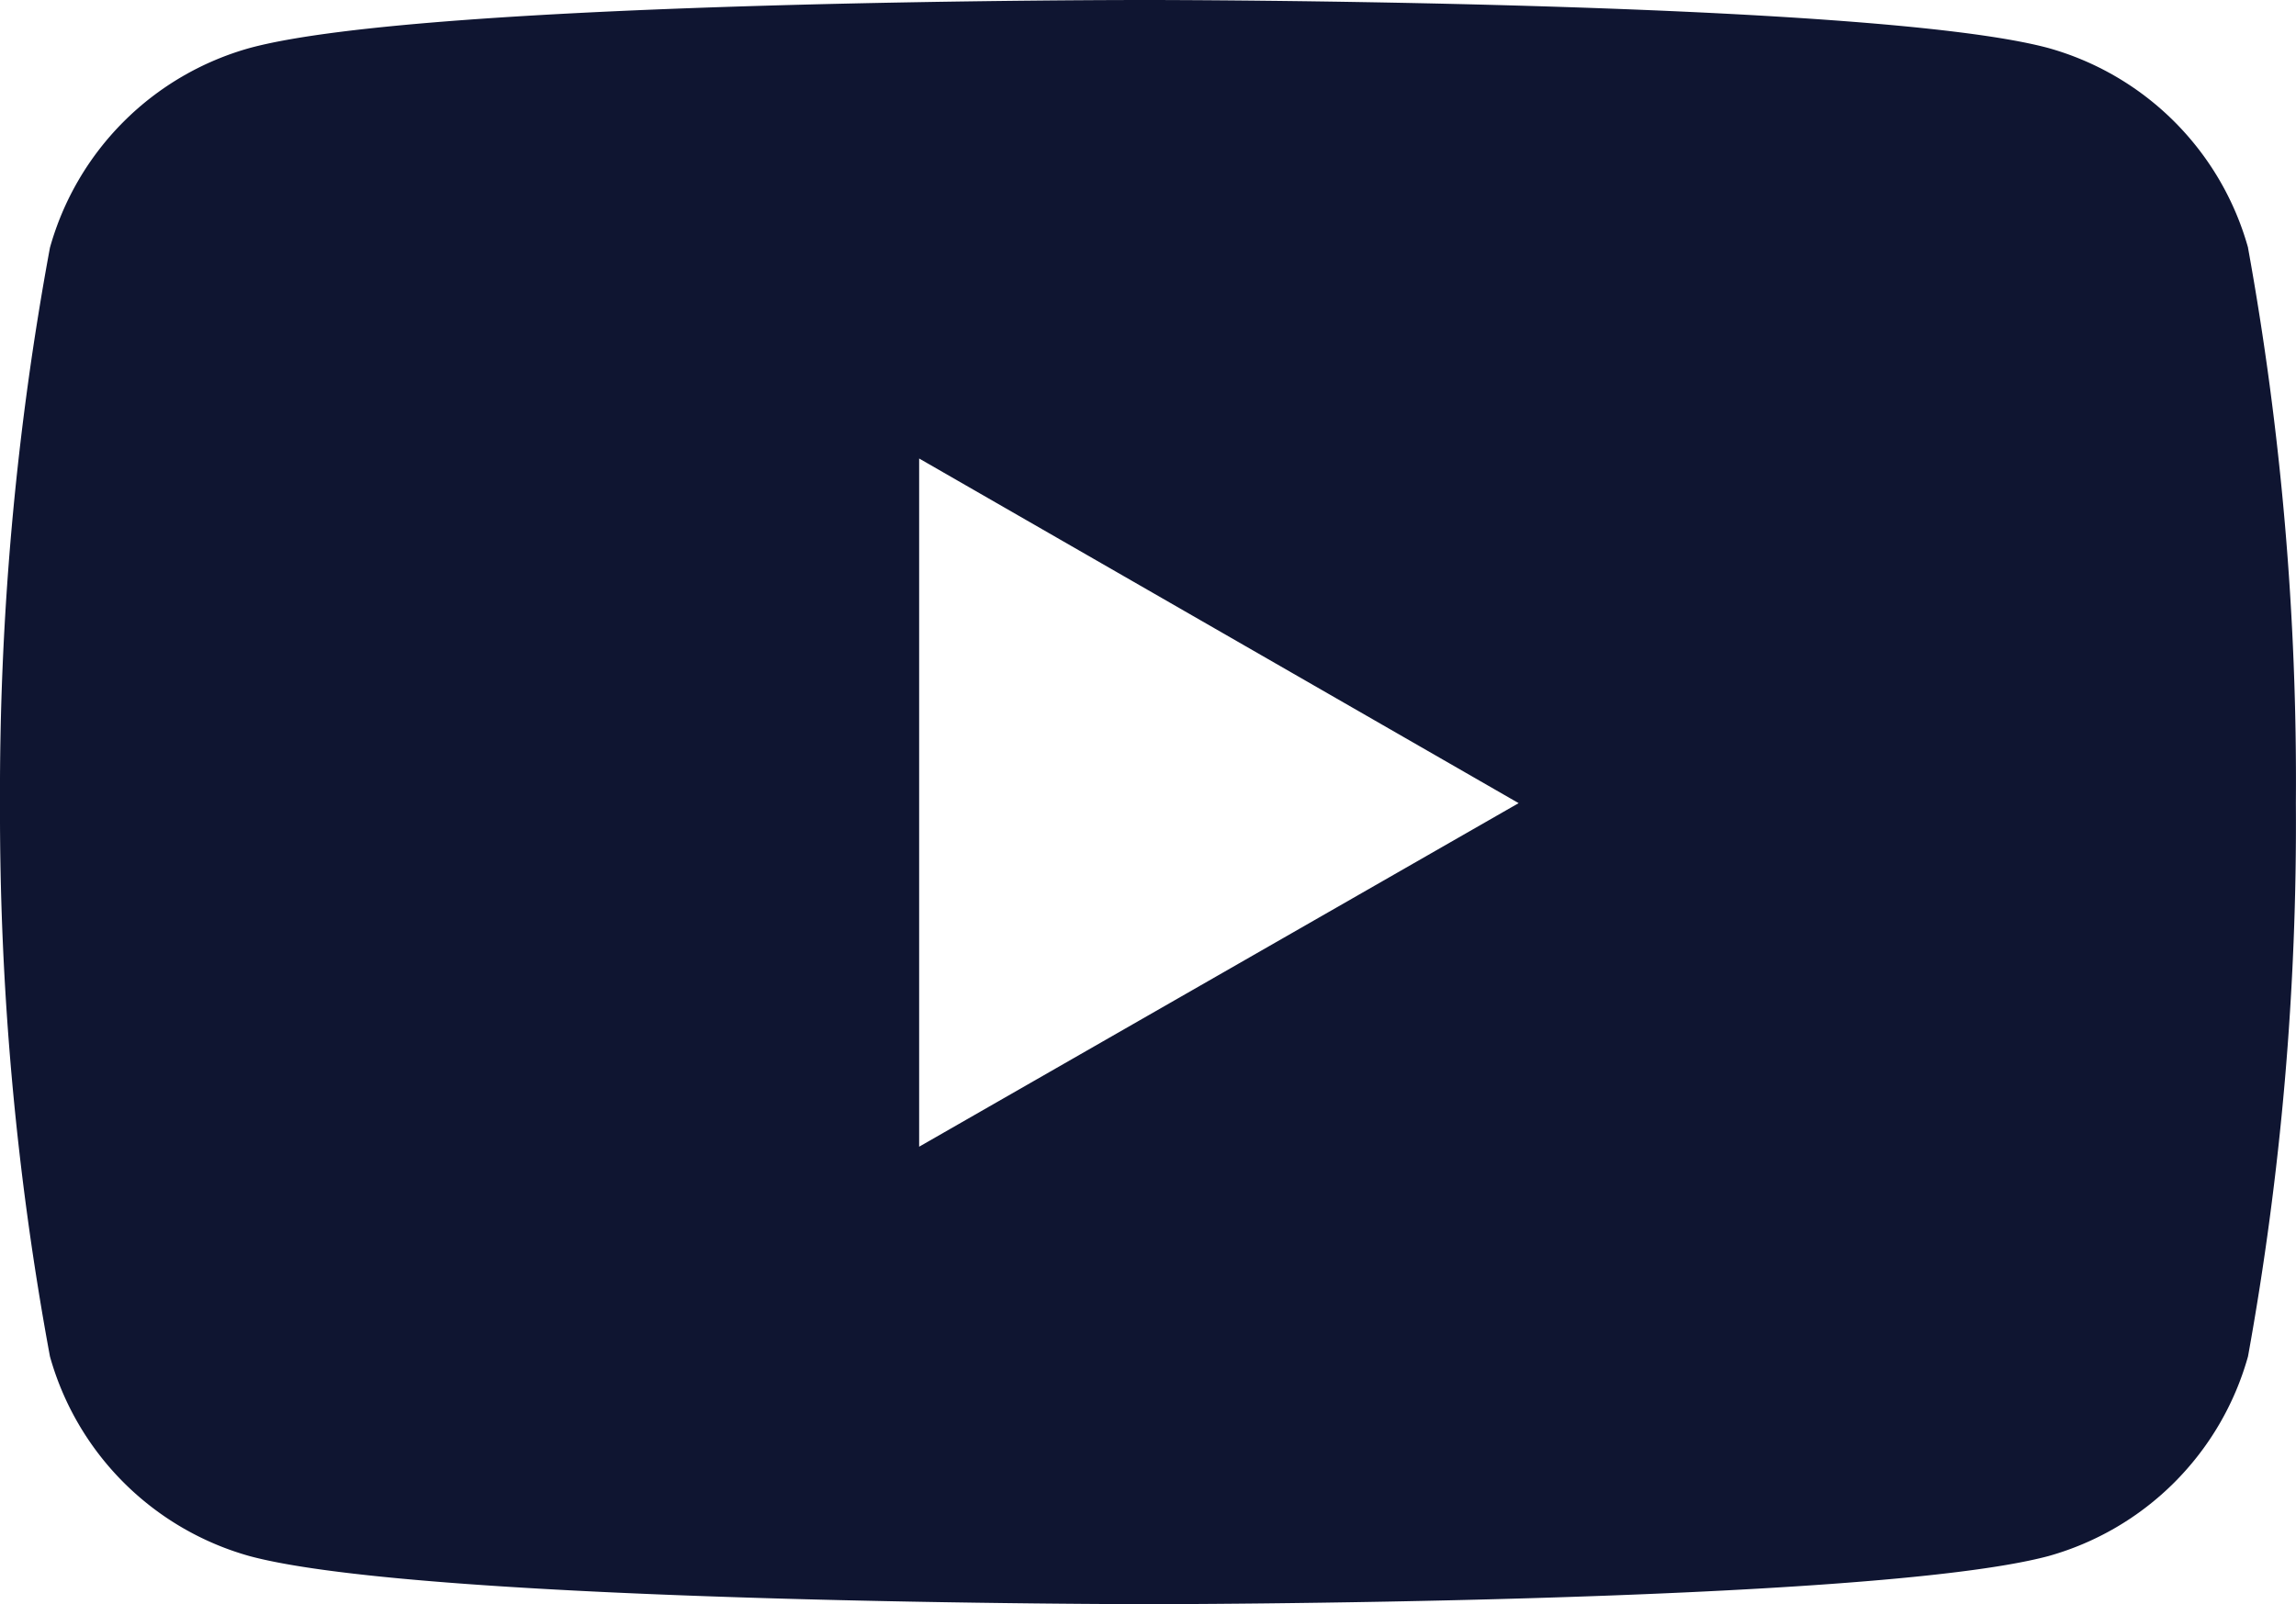 <svg xmlns="http://www.w3.org/2000/svg" width="40" height="27.956" viewBox="0 0 40 27.956">
  <path id="youtube" d="M39.172,9.741A5.014,5.014,0,0,0,35.69,6.26c-3.118-.836-15.666-.836-15.666-.836S7.508,5.407,4.359,6.26A5.014,5.014,0,0,0,.877,9.741a52.1,52.1,0,0,0-.87,9.678,52.1,52.1,0,0,0,.87,9.642,5.014,5.014,0,0,0,3.481,3.481c3.114.837,15.666.837,15.666.837s12.515,0,15.666-.837a5.014,5.014,0,0,0,3.481-3.481,52.1,52.1,0,0,0,.834-9.642,52.1,52.1,0,0,0-.834-9.678ZM16.02,25.407V13.414l10.444,6.006Z" transform="translate(-0.007 -5.424)" fill="#0f1531"/>
</svg>
